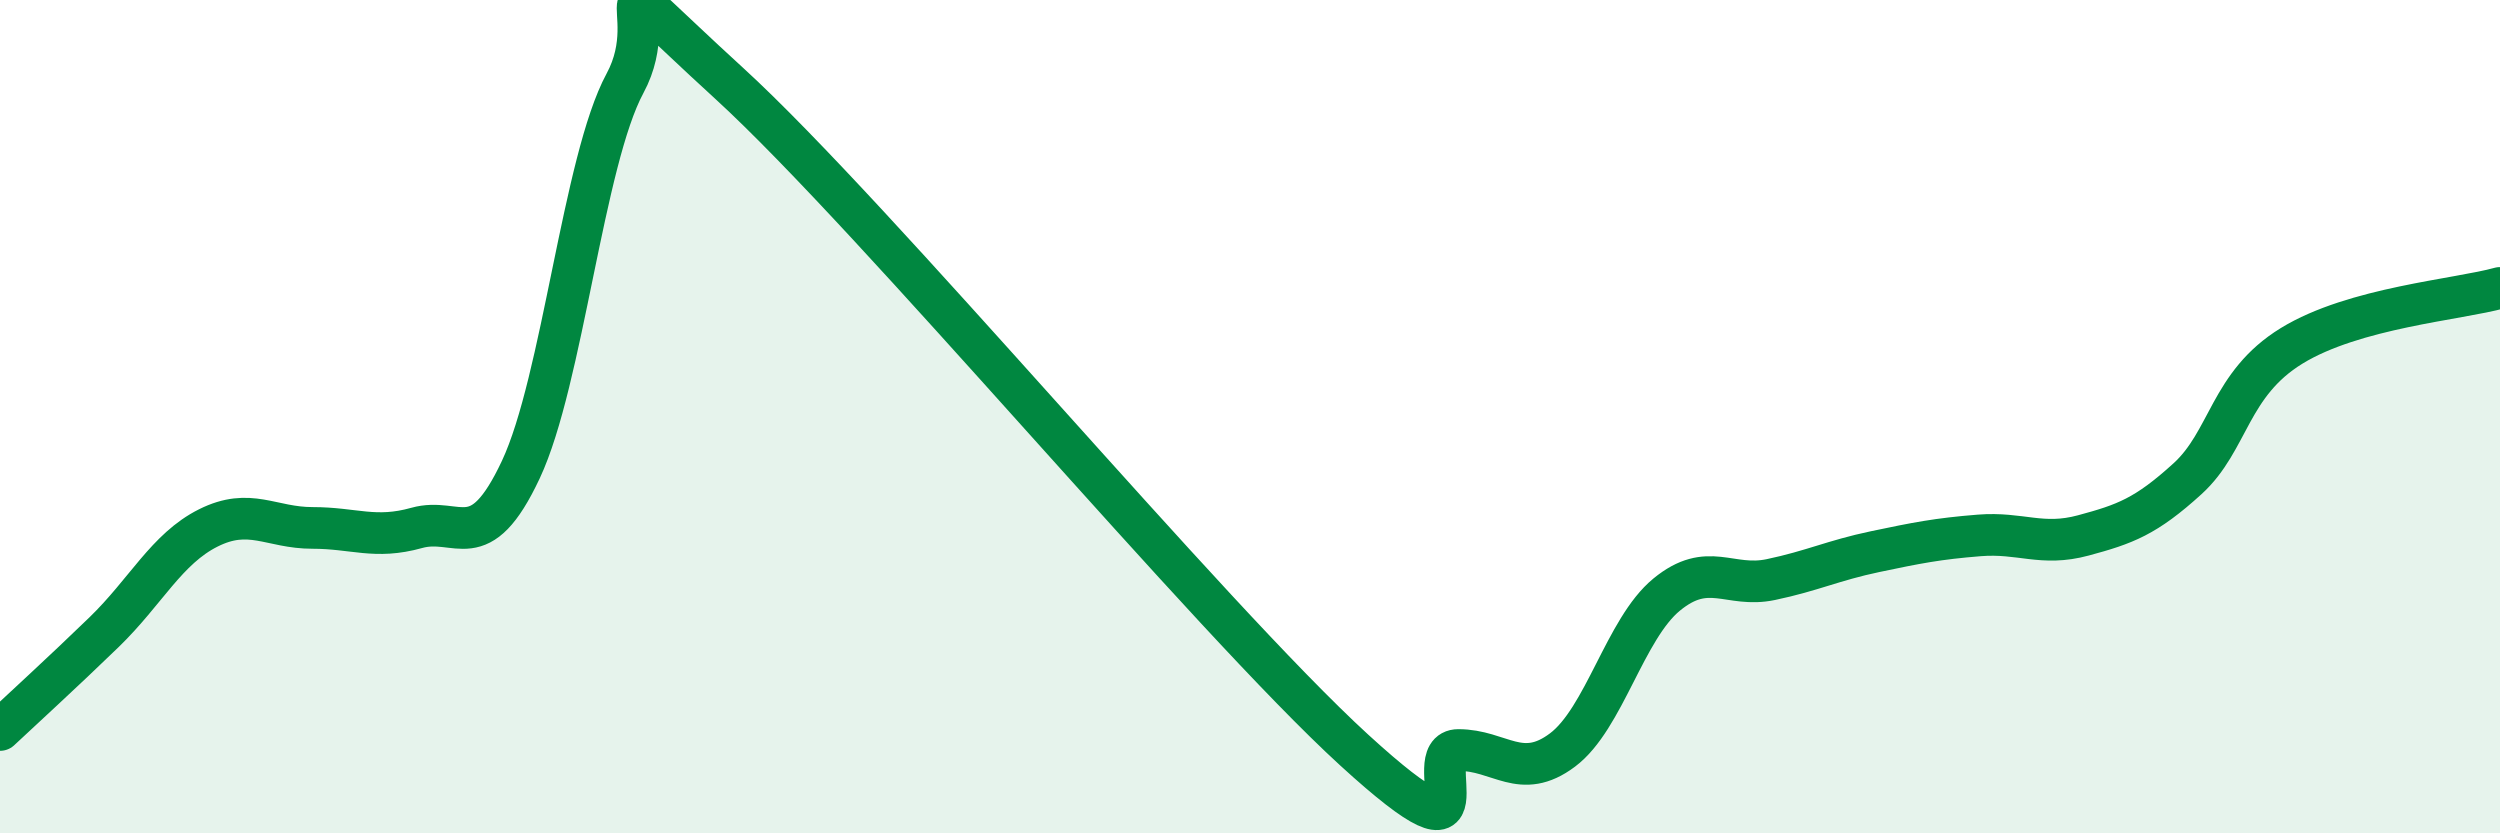 
    <svg width="60" height="20" viewBox="0 0 60 20" xmlns="http://www.w3.org/2000/svg">
      <path
        d="M 0,17.52 C 0.5,17.05 1.5,16.14 2.5,15.17 C 3.5,14.2 4,13.17 5,12.67 C 6,12.17 6.5,12.67 7.5,12.67 C 8.5,12.67 9,12.95 10,12.67 C 11,12.39 11.5,13.4 12.5,11.27 C 13.5,9.14 14,3.85 15,2 C 16,0.15 14,-1.2 17.5,2 C 21,5.2 29,14.8 32.5,18 C 36,21.2 34,18 35,18 C 36,18 36.5,18.75 37.5,18 C 38.5,17.25 39,15.09 40,14.27 C 41,13.45 41.5,14.12 42.5,13.91 C 43.5,13.7 44,13.45 45,13.24 C 46,13.03 46.5,12.93 47.5,12.85 C 48.5,12.77 49,13.12 50,12.85 C 51,12.58 51.5,12.4 52.5,11.49 C 53.5,10.58 53.5,9.22 55,8.3 C 56.5,7.38 59,7.19 60,6.91L60 20L0 20Z"
        fill="#008740"
        opacity="0.1"
        stroke-linecap="round"
        stroke-linejoin="round"
      />
      <path
        d="M 0,17.52 C 0.5,17.05 1.5,16.14 2.5,15.17 C 3.5,14.2 4,13.17 5,12.67 C 6,12.17 6.5,12.67 7.5,12.67 C 8.5,12.67 9,12.95 10,12.67 C 11,12.39 11.5,13.4 12.5,11.27 C 13.5,9.14 14,3.85 15,2 C 16,0.15 14,-1.2 17.5,2 C 21,5.2 29,14.8 32.5,18 C 36,21.2 34,18 35,18 C 36,18 36.5,18.75 37.5,18 C 38.5,17.25 39,15.09 40,14.27 C 41,13.45 41.5,14.12 42.5,13.91 C 43.5,13.7 44,13.45 45,13.24 C 46,13.03 46.5,12.93 47.5,12.85 C 48.5,12.77 49,13.12 50,12.85 C 51,12.58 51.5,12.4 52.5,11.49 C 53.5,10.58 53.5,9.22 55,8.3 C 56.5,7.38 59,7.19 60,6.91"
        stroke="#008740"
        stroke-width="1"
        fill="none"
        stroke-linecap="round"
        stroke-linejoin="round"
      />
    </svg>
  